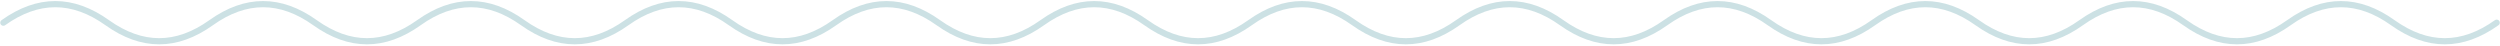 <svg width="809" height="15" viewBox="0 0 809 15" fill="none" xmlns="http://www.w3.org/2000/svg">
<path d="M1.078 7.344C12.284 -0.66 23.491 -0.66 34.697 7.344C45.903 15.347 57.109 15.347 68.316 7.344C79.522 -0.66 90.728 -0.66 101.935 7.344C113.141 15.347 124.347 15.347 135.553 7.344C146.76 -0.66 157.966 -0.66 169.172 7.344C180.378 15.347 191.585 15.347 202.791 7.344C213.997 -0.66 225.203 -0.66 236.41 7.344C247.616 15.347 258.822 15.347 270.029 7.344C281.235 -0.66 292.441 -0.66 303.647 7.344C314.854 15.347 326.06 15.347 337.266 7.344C348.472 -0.66 359.679 -0.66 370.885 7.344C382.091 15.347 393.297 15.347 404.504 7.344C415.71 -0.66 426.916 -0.66 438.122 7.344C449.329 15.347 460.535 15.347 471.741 7.344C482.948 -0.66 494.154 -0.66 505.36 7.344C516.566 15.347 527.773 15.347 538.979 7.344C550.185 -0.66 561.391 -0.66 572.598 7.344C583.804 15.347 595.01 15.347 606.216 7.344C617.423 -0.66 628.629 -0.66 639.835 7.344C651.042 15.347 662.248 15.347 673.454 7.344C684.66 -0.66 695.867 -0.66 707.073 7.344C718.279 15.347 729.485 15.347 740.692 7.344C751.898 -0.66 763.104 -0.66 774.31 7.344C785.517 15.347 796.723 15.347 807.929 7.344" stroke="#CCE1E4" stroke-width="2" stroke-linecap="round"/>
</svg>
